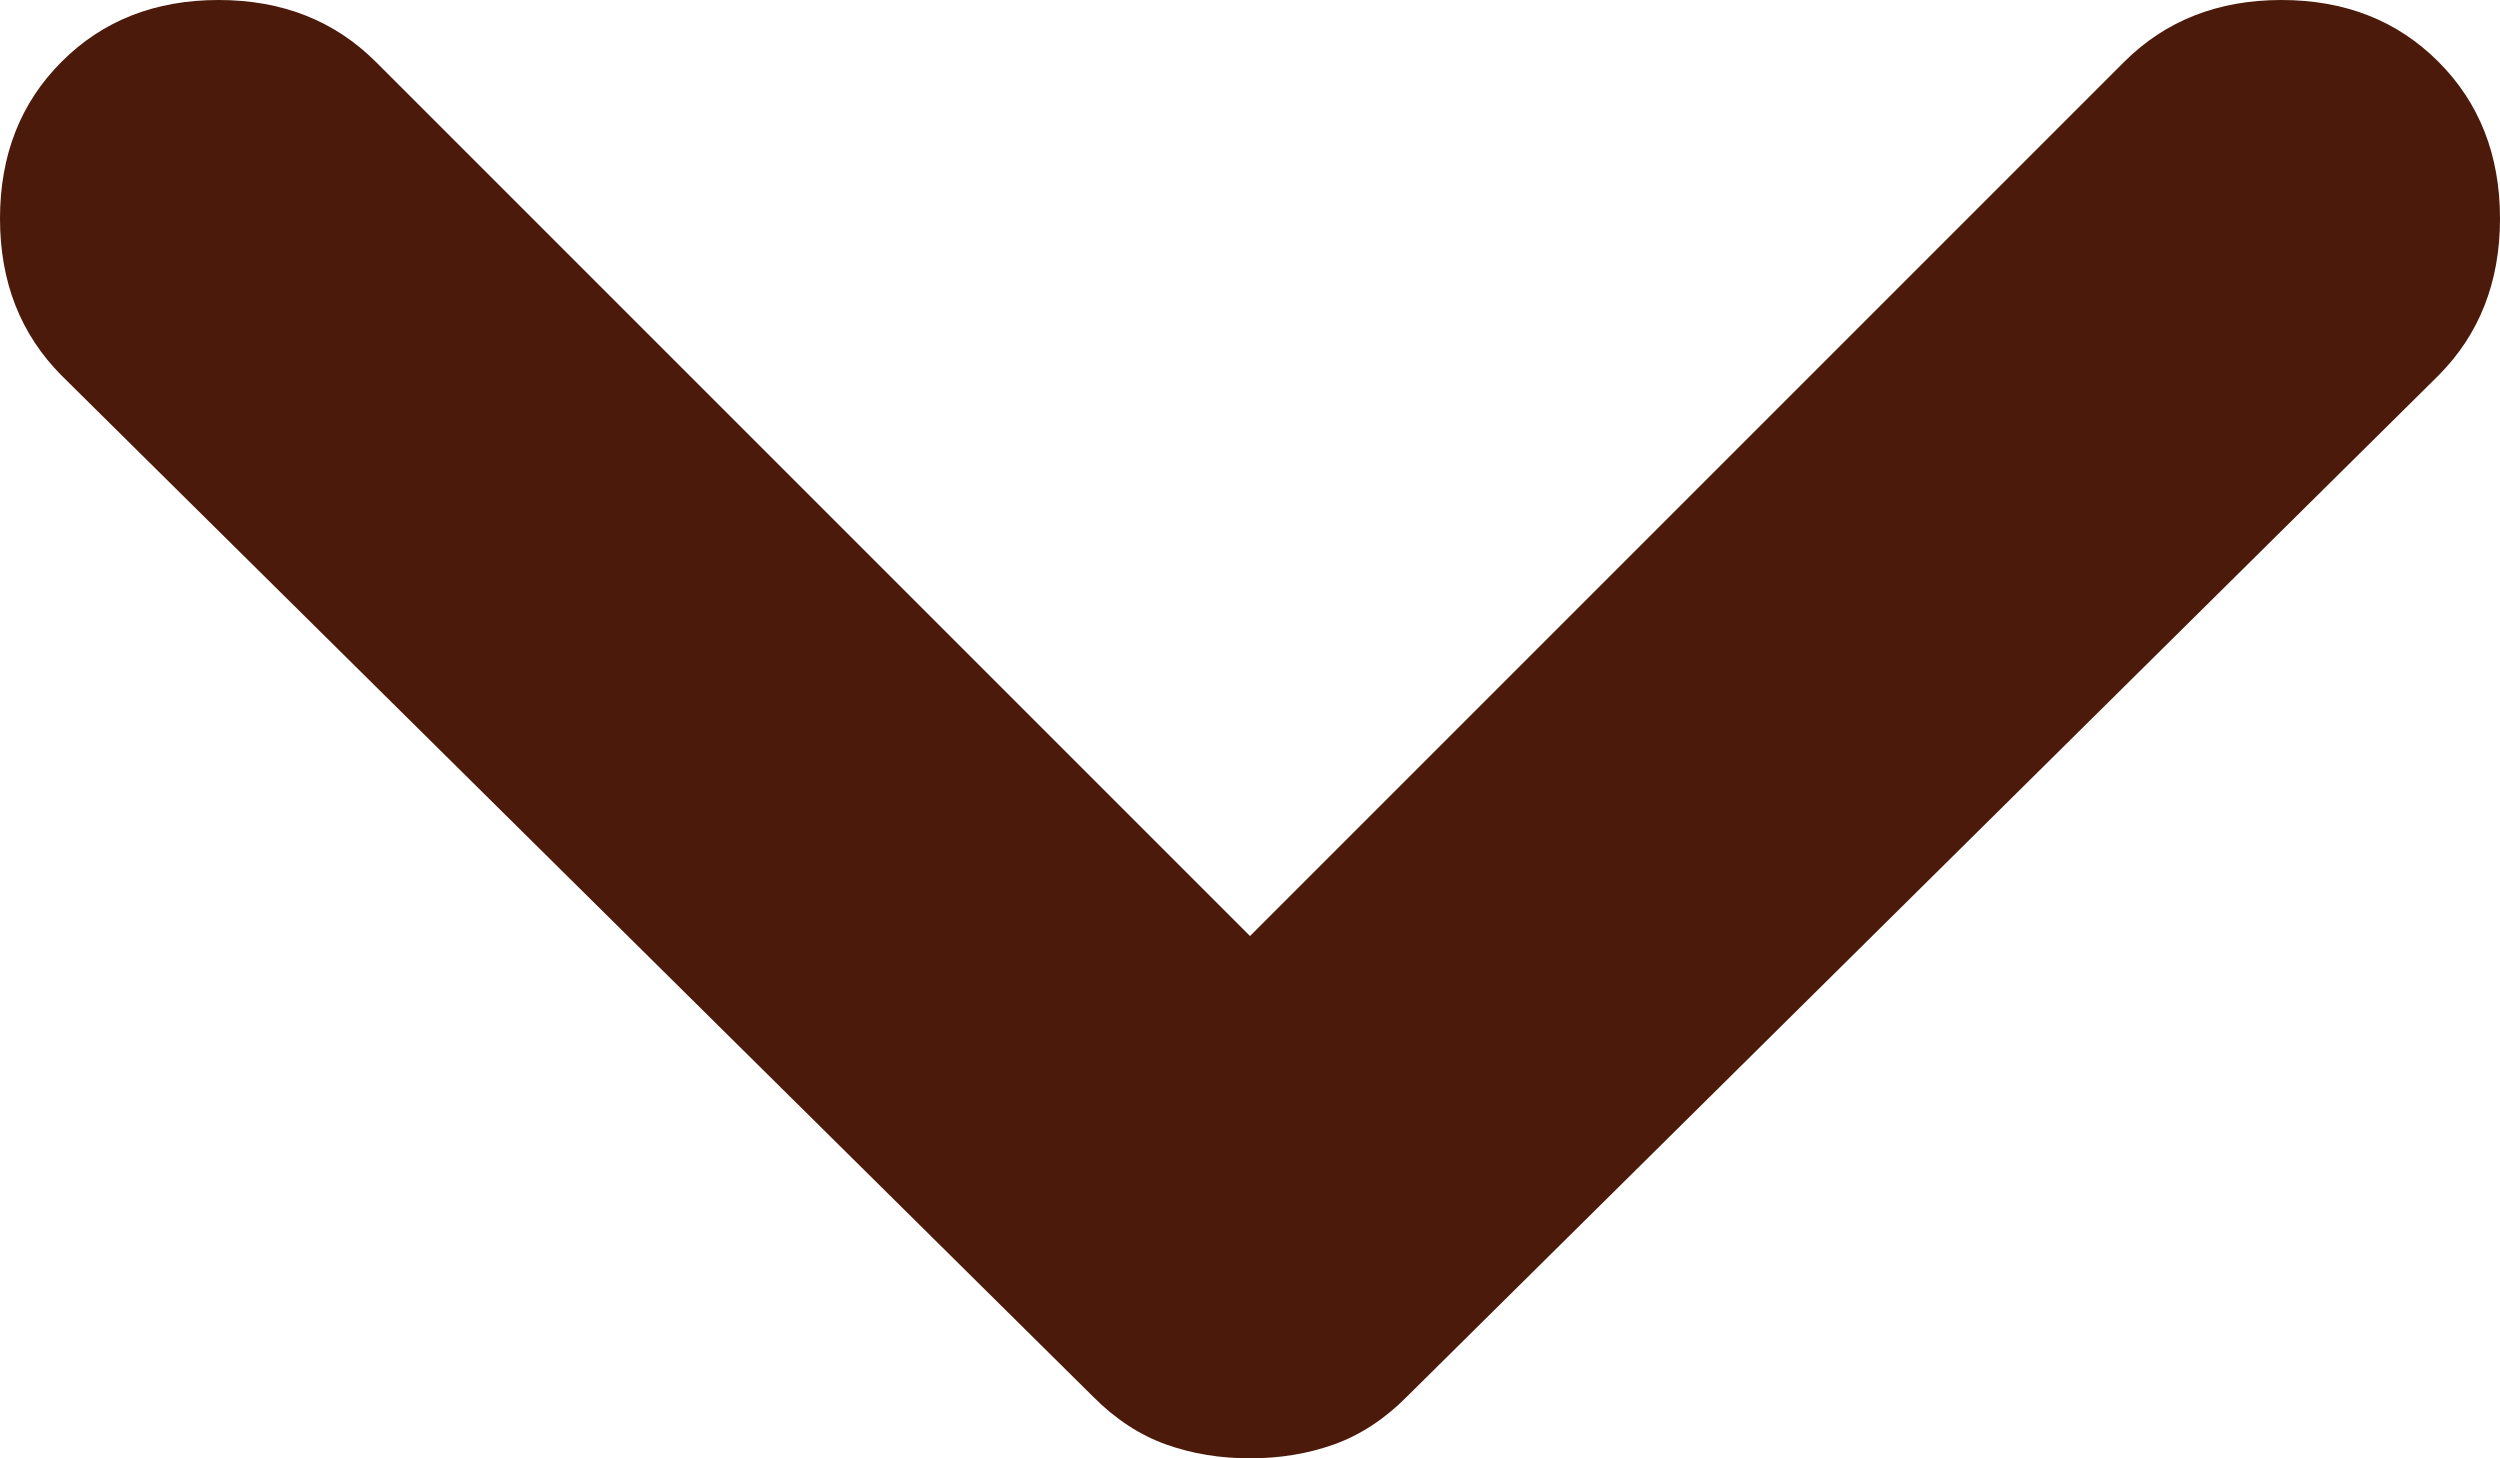 <svg width="12" height="7" viewBox="0 0 12 7" fill="none" xmlns="http://www.w3.org/2000/svg">
<path d="M6 7C5.856 7 5.722 6.978 5.596 6.933C5.471 6.888 5.354 6.812 5.247 6.704L0.296 1.803C0.099 1.605 0 1.354 0 1.049C0 0.744 0.099 0.493 0.296 0.296C0.493 0.099 0.744 0 1.049 0C1.354 0 1.605 0.099 1.803 0.296L6 4.493L10.197 0.296C10.395 0.099 10.646 0 10.951 0C11.256 0 11.507 0.099 11.704 0.296C11.901 0.493 12 0.744 12 1.049C12 1.354 11.901 1.605 11.704 1.803L6.753 6.704C6.646 6.812 6.529 6.888 6.404 6.933C6.278 6.978 6.144 7 6 7Z" fill="#4B1A0B"/>
</svg>
